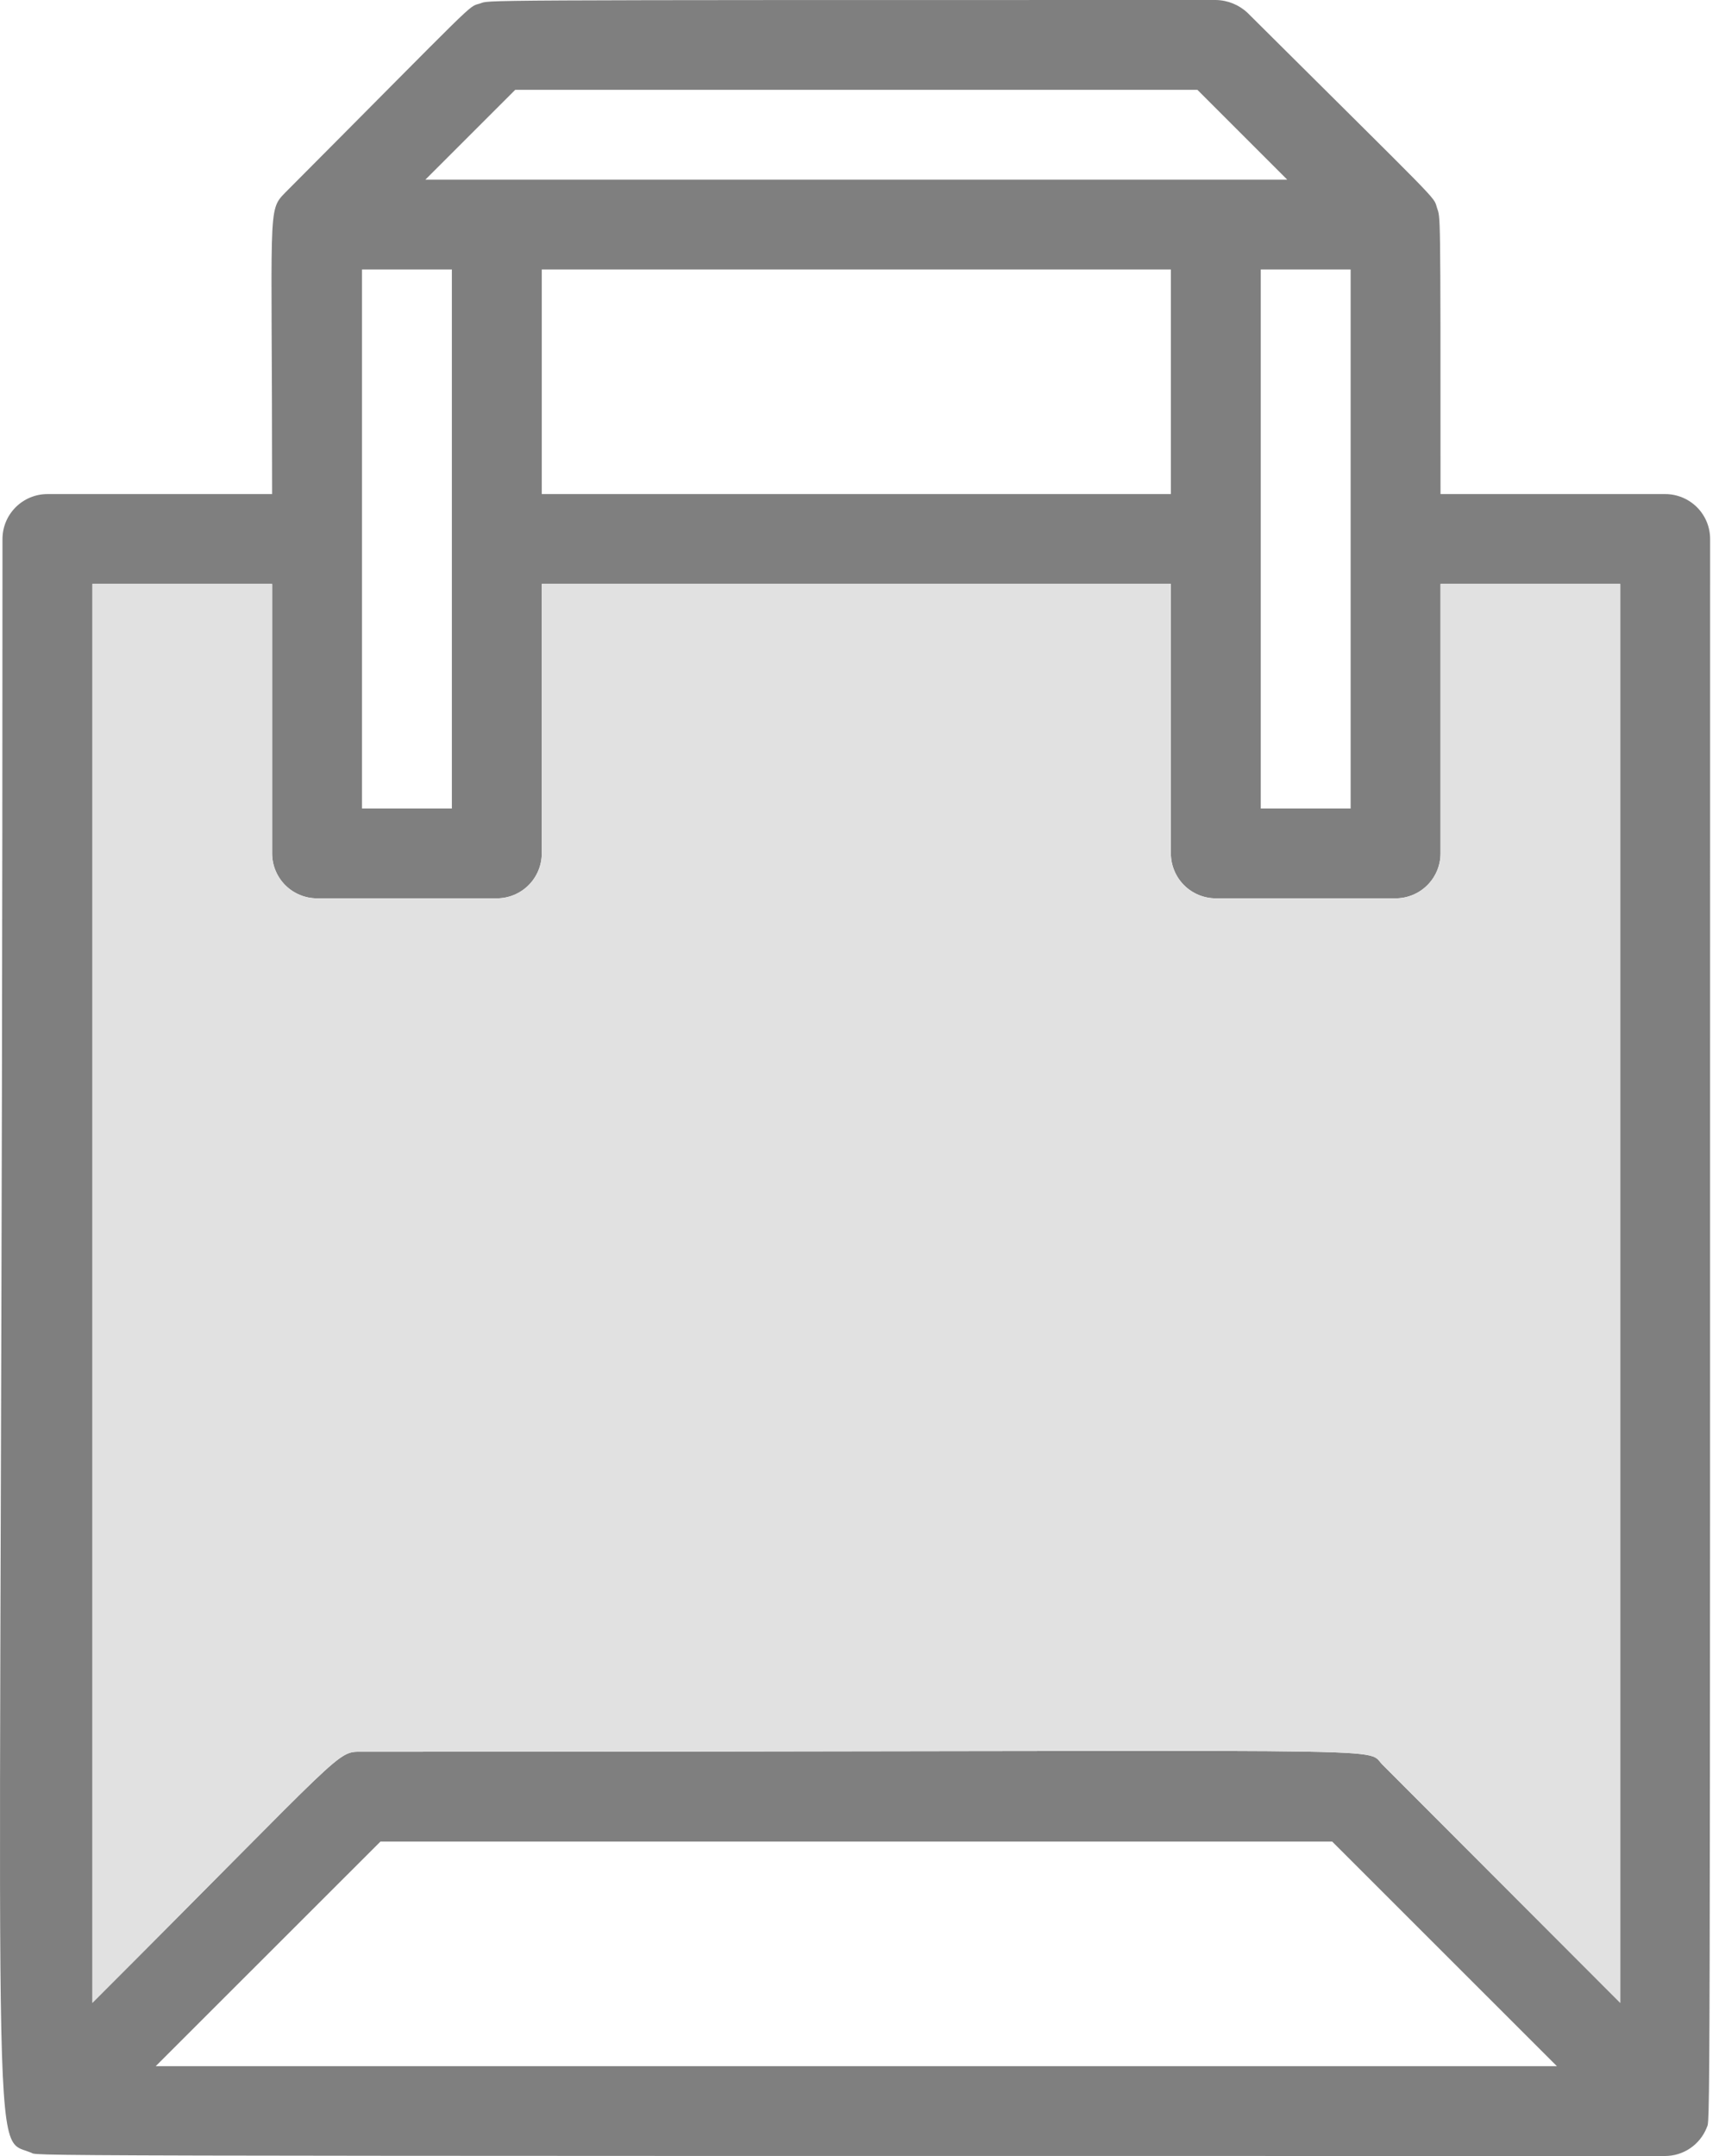 <?xml version="1.0" encoding="UTF-8"?> <svg xmlns="http://www.w3.org/2000/svg" width="48" height="60" viewBox="0 0 48 60" fill="none"> <path d="M47.586 15C47.586 14.668 47.455 14.351 47.22 14.116C46.986 13.882 46.667 13.75 46.336 13.75H40.084C40.084 5.562 40.084 6.1 39.983 5.775C39.883 5.45 40.159 5.775 34.719 0.362C34.48 0.134 34.162 0.005 33.831 0C12.424 0 13.687 0 13.349 0.1C13.011 0.2 13.349 -0.075 7.935 5.362C7.434 5.875 7.572 5.763 7.572 13.75H1.32C0.988 13.75 0.67 13.882 0.436 14.116C0.201 14.351 0.069 14.668 0.069 15C0.069 61.55 -0.343 59.413 0.845 59.9C1.207 60 -1.869 60 46.336 60C46.583 59.999 46.824 59.925 47.028 59.787C47.233 59.649 47.392 59.453 47.486 59.225C47.586 58.862 47.586 61.675 47.586 15ZM14.337 2.5H33.319L35.819 5H11.836L14.337 2.5ZM10.073 7.5H12.574V22.5H10.073V7.5ZM15.075 7.5H32.581V13.75H15.075V7.5ZM35.082 7.5H37.583V22.5H35.082V7.5ZM7.572 16.25V23.75C7.572 24.081 7.704 24.399 7.938 24.634C8.173 24.868 8.491 25 8.822 25H13.824C14.156 25 14.474 24.868 14.708 24.634C14.943 24.399 15.075 24.081 15.075 23.75V16.25H32.581V23.75C32.581 24.081 32.713 24.399 32.947 24.634C33.182 24.868 33.5 25 33.831 25H38.833C39.165 25 39.483 24.868 39.717 24.634C39.952 24.399 40.084 24.081 40.084 23.75V16.25H45.085V55.737L38.471 49.112C37.933 48.587 39.934 48.75 10.073 48.75C9.348 48.75 9.698 48.612 2.57 55.737V16.25H7.572ZM43.322 57.5H4.333L10.586 51.25H37.07L43.322 57.5Z" fill="black" fill-opacity="0.5"></path> <path d="M7.572 16.25V23.75C7.572 24.081 7.704 24.399 7.938 24.634C8.173 24.868 8.491 25 8.822 25H13.824C14.156 25 14.474 24.868 14.708 24.634C14.943 24.399 15.075 24.081 15.075 23.75V16.25H32.581V23.75C32.581 24.081 32.713 24.399 32.947 24.634C33.182 24.868 33.5 25 33.831 25H38.833C39.165 25 39.483 24.868 39.717 24.634C39.952 24.399 40.084 24.081 40.084 23.75V16.25H45.085V55.737L38.471 49.112C37.933 48.587 39.934 48.75 10.073 48.75C9.348 48.75 9.698 48.612 2.57 55.737V16.25H7.572Z" fill="#E1E1E1"></path> </svg> 